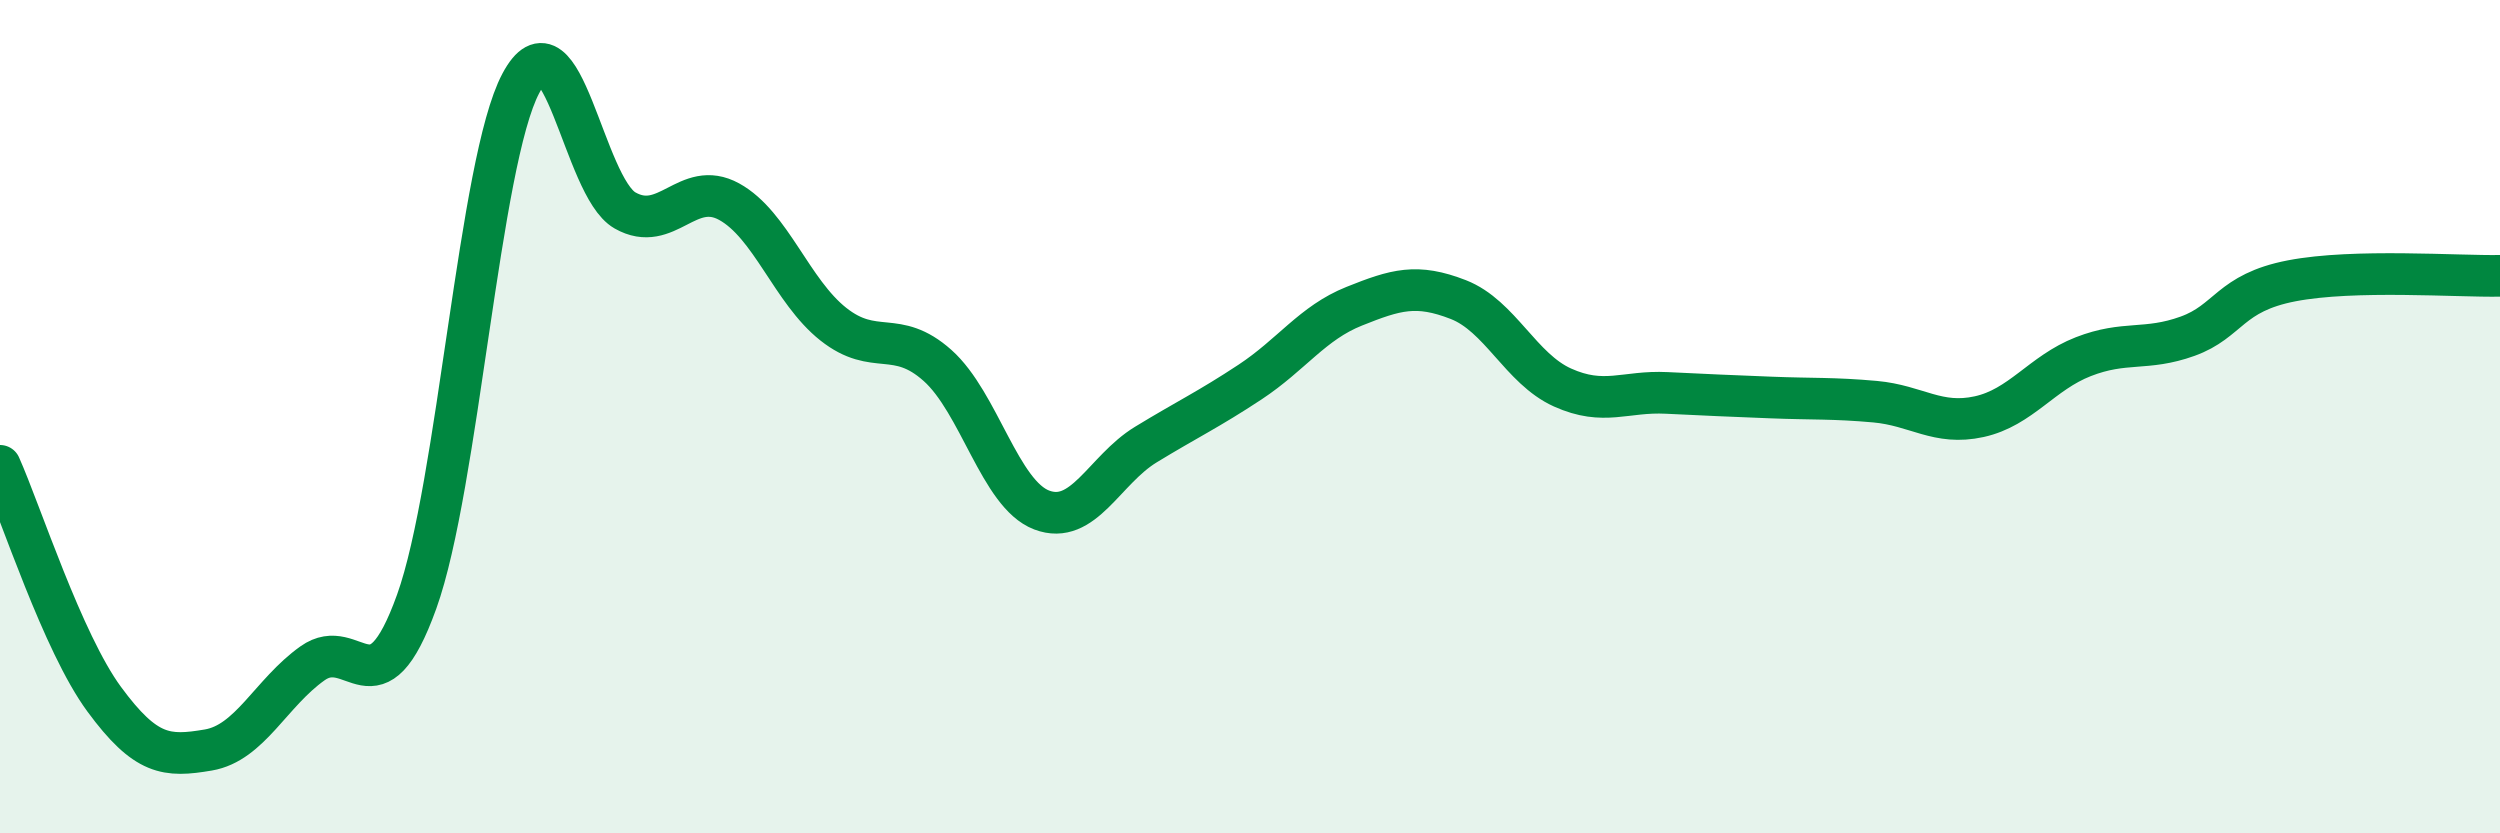 
    <svg width="60" height="20" viewBox="0 0 60 20" xmlns="http://www.w3.org/2000/svg">
      <path
        d="M 0,11.18 C 0.5,12.3 1.5,15.42 2.5,16.78 C 3.5,18.14 4,18.17 5,18 C 6,17.83 6.5,16.63 7.5,15.92 C 8.5,15.21 9,17.22 10,14.44 C 11,11.66 11.5,3.88 12.5,2 C 13.5,0.12 14,4.48 15,5.05 C 16,5.62 16.5,4.29 17.5,4.84 C 18.5,5.39 19,6.99 20,7.78 C 21,8.57 21.5,7.88 22.5,8.77 C 23.5,9.66 24,11.86 25,12.24 C 26,12.62 26.5,11.28 27.5,10.67 C 28.5,10.06 29,9.83 30,9.17 C 31,8.51 31.5,7.75 32.5,7.35 C 33.5,6.95 34,6.8 35,7.19 C 36,7.58 36.5,8.85 37.5,9.3 C 38.5,9.75 39,9.38 40,9.43 C 41,9.48 41.5,9.5 42.5,9.54 C 43.5,9.58 44,9.55 45,9.64 C 46,9.73 46.5,10.22 47.5,10 C 48.5,9.78 49,8.95 50,8.56 C 51,8.17 51.5,8.43 52.5,8.07 C 53.5,7.71 53.5,7.03 55,6.74 C 56.5,6.45 59,6.64 60,6.62L60 20L0 20Z"
        fill="#008740"
        opacity="0.1"
        stroke-linecap="round"
        stroke-linejoin="round"
      />
      <path
        d="M 0,11.18 C 0.5,12.3 1.5,15.42 2.5,16.78 C 3.5,18.14 4,18.17 5,18 C 6,17.83 6.5,16.63 7.5,15.92 C 8.5,15.21 9,17.22 10,14.44 C 11,11.66 11.5,3.88 12.5,2 C 13.5,0.12 14,4.48 15,5.05 C 16,5.62 16.5,4.29 17.5,4.84 C 18.5,5.39 19,6.99 20,7.78 C 21,8.57 21.5,7.88 22.5,8.77 C 23.5,9.66 24,11.86 25,12.24 C 26,12.62 26.5,11.28 27.5,10.67 C 28.5,10.06 29,9.83 30,9.17 C 31,8.51 31.5,7.75 32.5,7.35 C 33.5,6.95 34,6.8 35,7.19 C 36,7.58 36.5,8.85 37.5,9.3 C 38.5,9.75 39,9.38 40,9.43 C 41,9.48 41.5,9.5 42.5,9.54 C 43.5,9.58 44,9.55 45,9.64 C 46,9.73 46.5,10.22 47.5,10 C 48.5,9.78 49,8.95 50,8.56 C 51,8.17 51.5,8.43 52.5,8.07 C 53.5,7.71 53.5,7.03 55,6.74 C 56.5,6.45 59,6.64 60,6.62"
        stroke="#008740"
        stroke-width="1"
        fill="none"
        stroke-linecap="round"
        stroke-linejoin="round"
      />
    </svg>
  